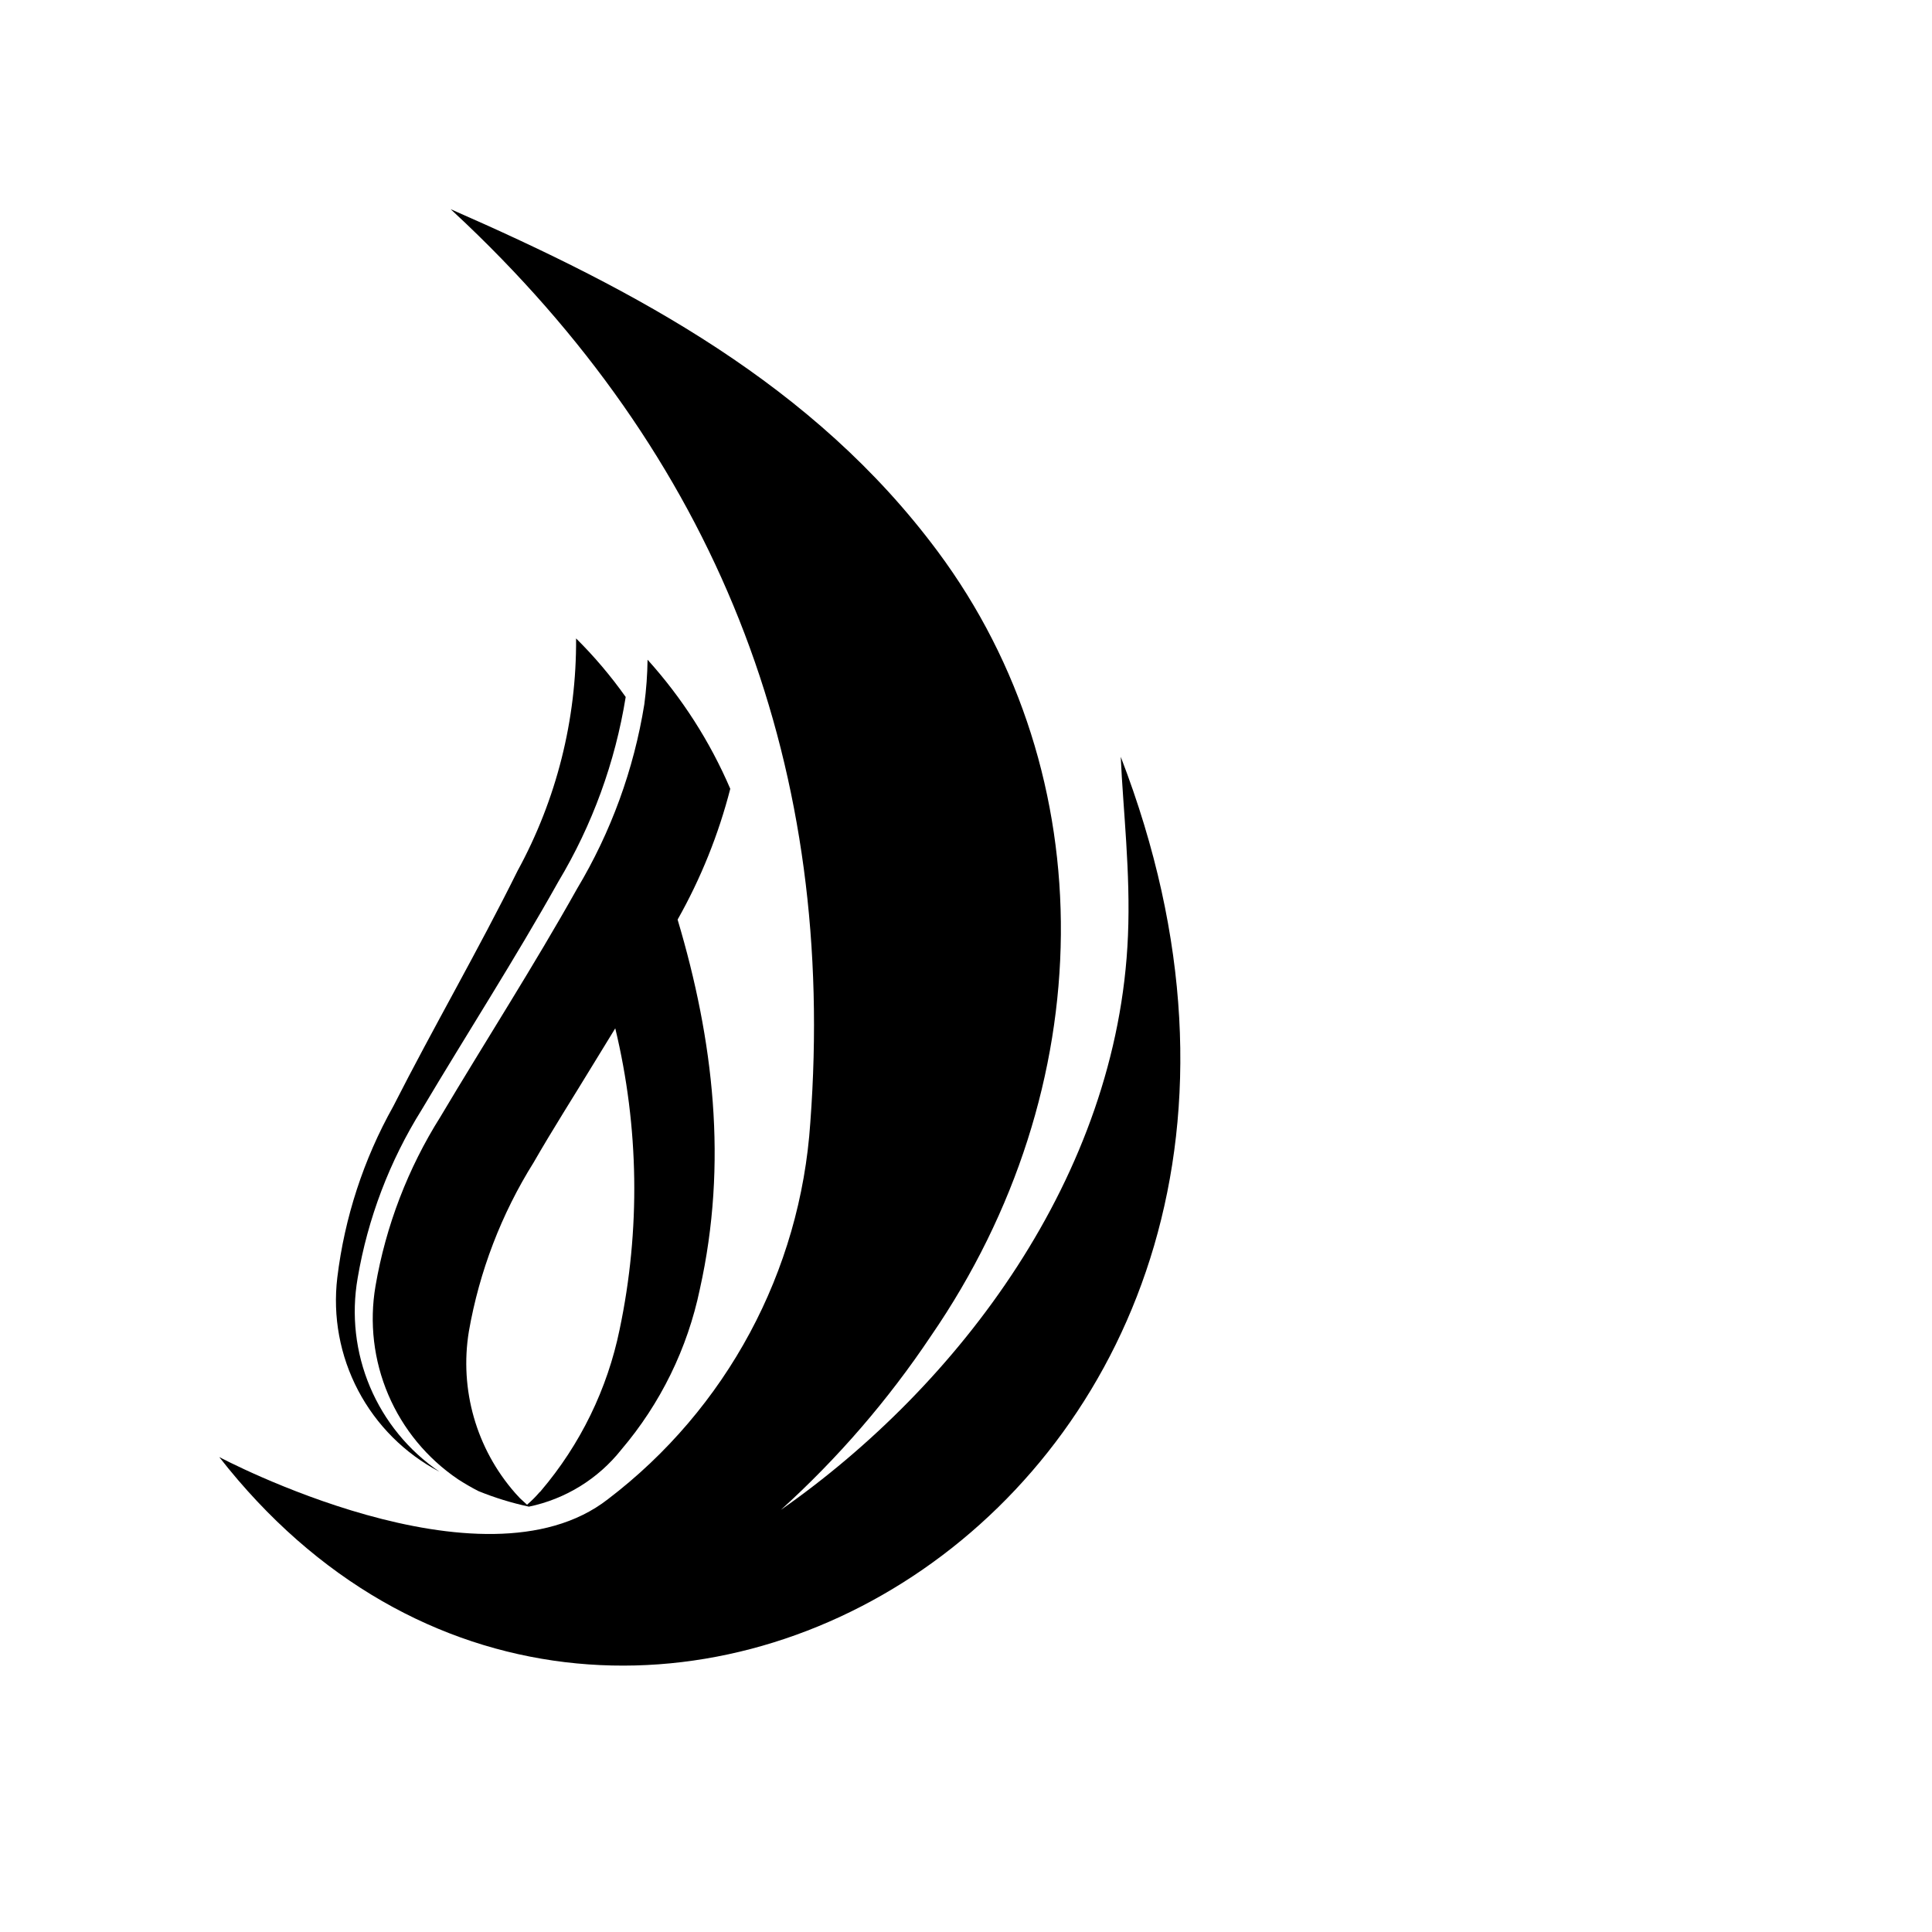 <?xml version="1.0" encoding="UTF-8"?>
<!-- Uploaded to: ICON Repo, www.iconrepo.com, Generator: ICON Repo Mixer Tools -->
<svg fill="#000000" width="800px" height="800px" version="1.1" viewBox="144 144 512 512" xmlns="http://www.w3.org/2000/svg">
 <g>
  <path d="m337.53 353.04c-5.375-12.531-12.781-24.086-21.918-34.207-0.051 3.941-0.336 7.879-0.855 11.789-2.781 17.289-8.836 33.895-17.836 48.918-11.488 20.504-24.234 40.305-36.223 60.457-8.605 13.66-14.445 28.879-17.18 44.789-1.668 9.738-0.492 19.75 3.387 28.84 3.879 9.086 10.293 16.863 18.477 22.398 1.715 1.109 3.527 2.168 5.391 3.125 4.34 1.77 8.824 3.148 13.402 4.129 9.68-2.016 18.348-7.363 24.484-15.113 10.387-12.207 17.543-26.828 20.809-42.523 7.457-33.453 3.629-66-5.894-97.941v0.004c6.152-10.895 10.844-22.547 13.957-34.664zm-53.859 189.73-1.863-1.711-1.258-1.359v-0.004c-10.312-11.727-14.824-27.461-12.293-42.871 2.781-15.898 8.613-31.109 17.18-44.789 5.039-8.766 10.578-17.434 15.871-26.148l5.742-9.371c6.305 26.184 6.703 53.445 1.156 79.805-3.238 15.785-10.414 30.496-20.855 42.773-0.09 0.141-0.211 0.262-0.355 0.352-1.02 1.191-2.133 2.305-3.324 3.324z"/>
  <path d="m238.78 482.72c-1.699 9.727-0.559 19.738 3.281 28.832 3.844 9.098 10.223 16.895 18.379 22.457-9.188-4.824-16.691-12.328-21.523-21.512-4.832-9.188-6.762-19.621-5.527-29.926 1.934-15.938 6.965-31.34 14.809-45.344 10.734-21.109 22.57-41.465 32.949-62.422 10.324-18.887 15.664-40.094 15.52-61.617 4.824 4.781 9.223 9.977 13.148 15.52-2.781 17.289-8.836 33.895-17.836 48.918-11.488 20.504-24.234 40.305-36.223 60.457-8.516 13.629-14.285 28.793-16.977 44.637z"/>
  <path d="m441.01 344.58c0.605 13.855 2.621 30.684 1.914 47.359-2.617 63.73-44.988 119.35-91.996 152.2 15.09-13.66 28.438-29.125 39.754-46.047 45.344-65.848 45.949-148.62 1.812-207.97-32.797-44.133-79.805-69.121-129.07-90.688l4.082 3.828c68.211 65.043 98.188 145.25 91.238 238.2-2.617 39.477-22.184 75.887-53.656 99.855-33.301 25.945-102.98-11.184-102.98-11.184 103.73 132.91 313.77 8.414 238.91-185.55z"/>
 </g>
</svg>